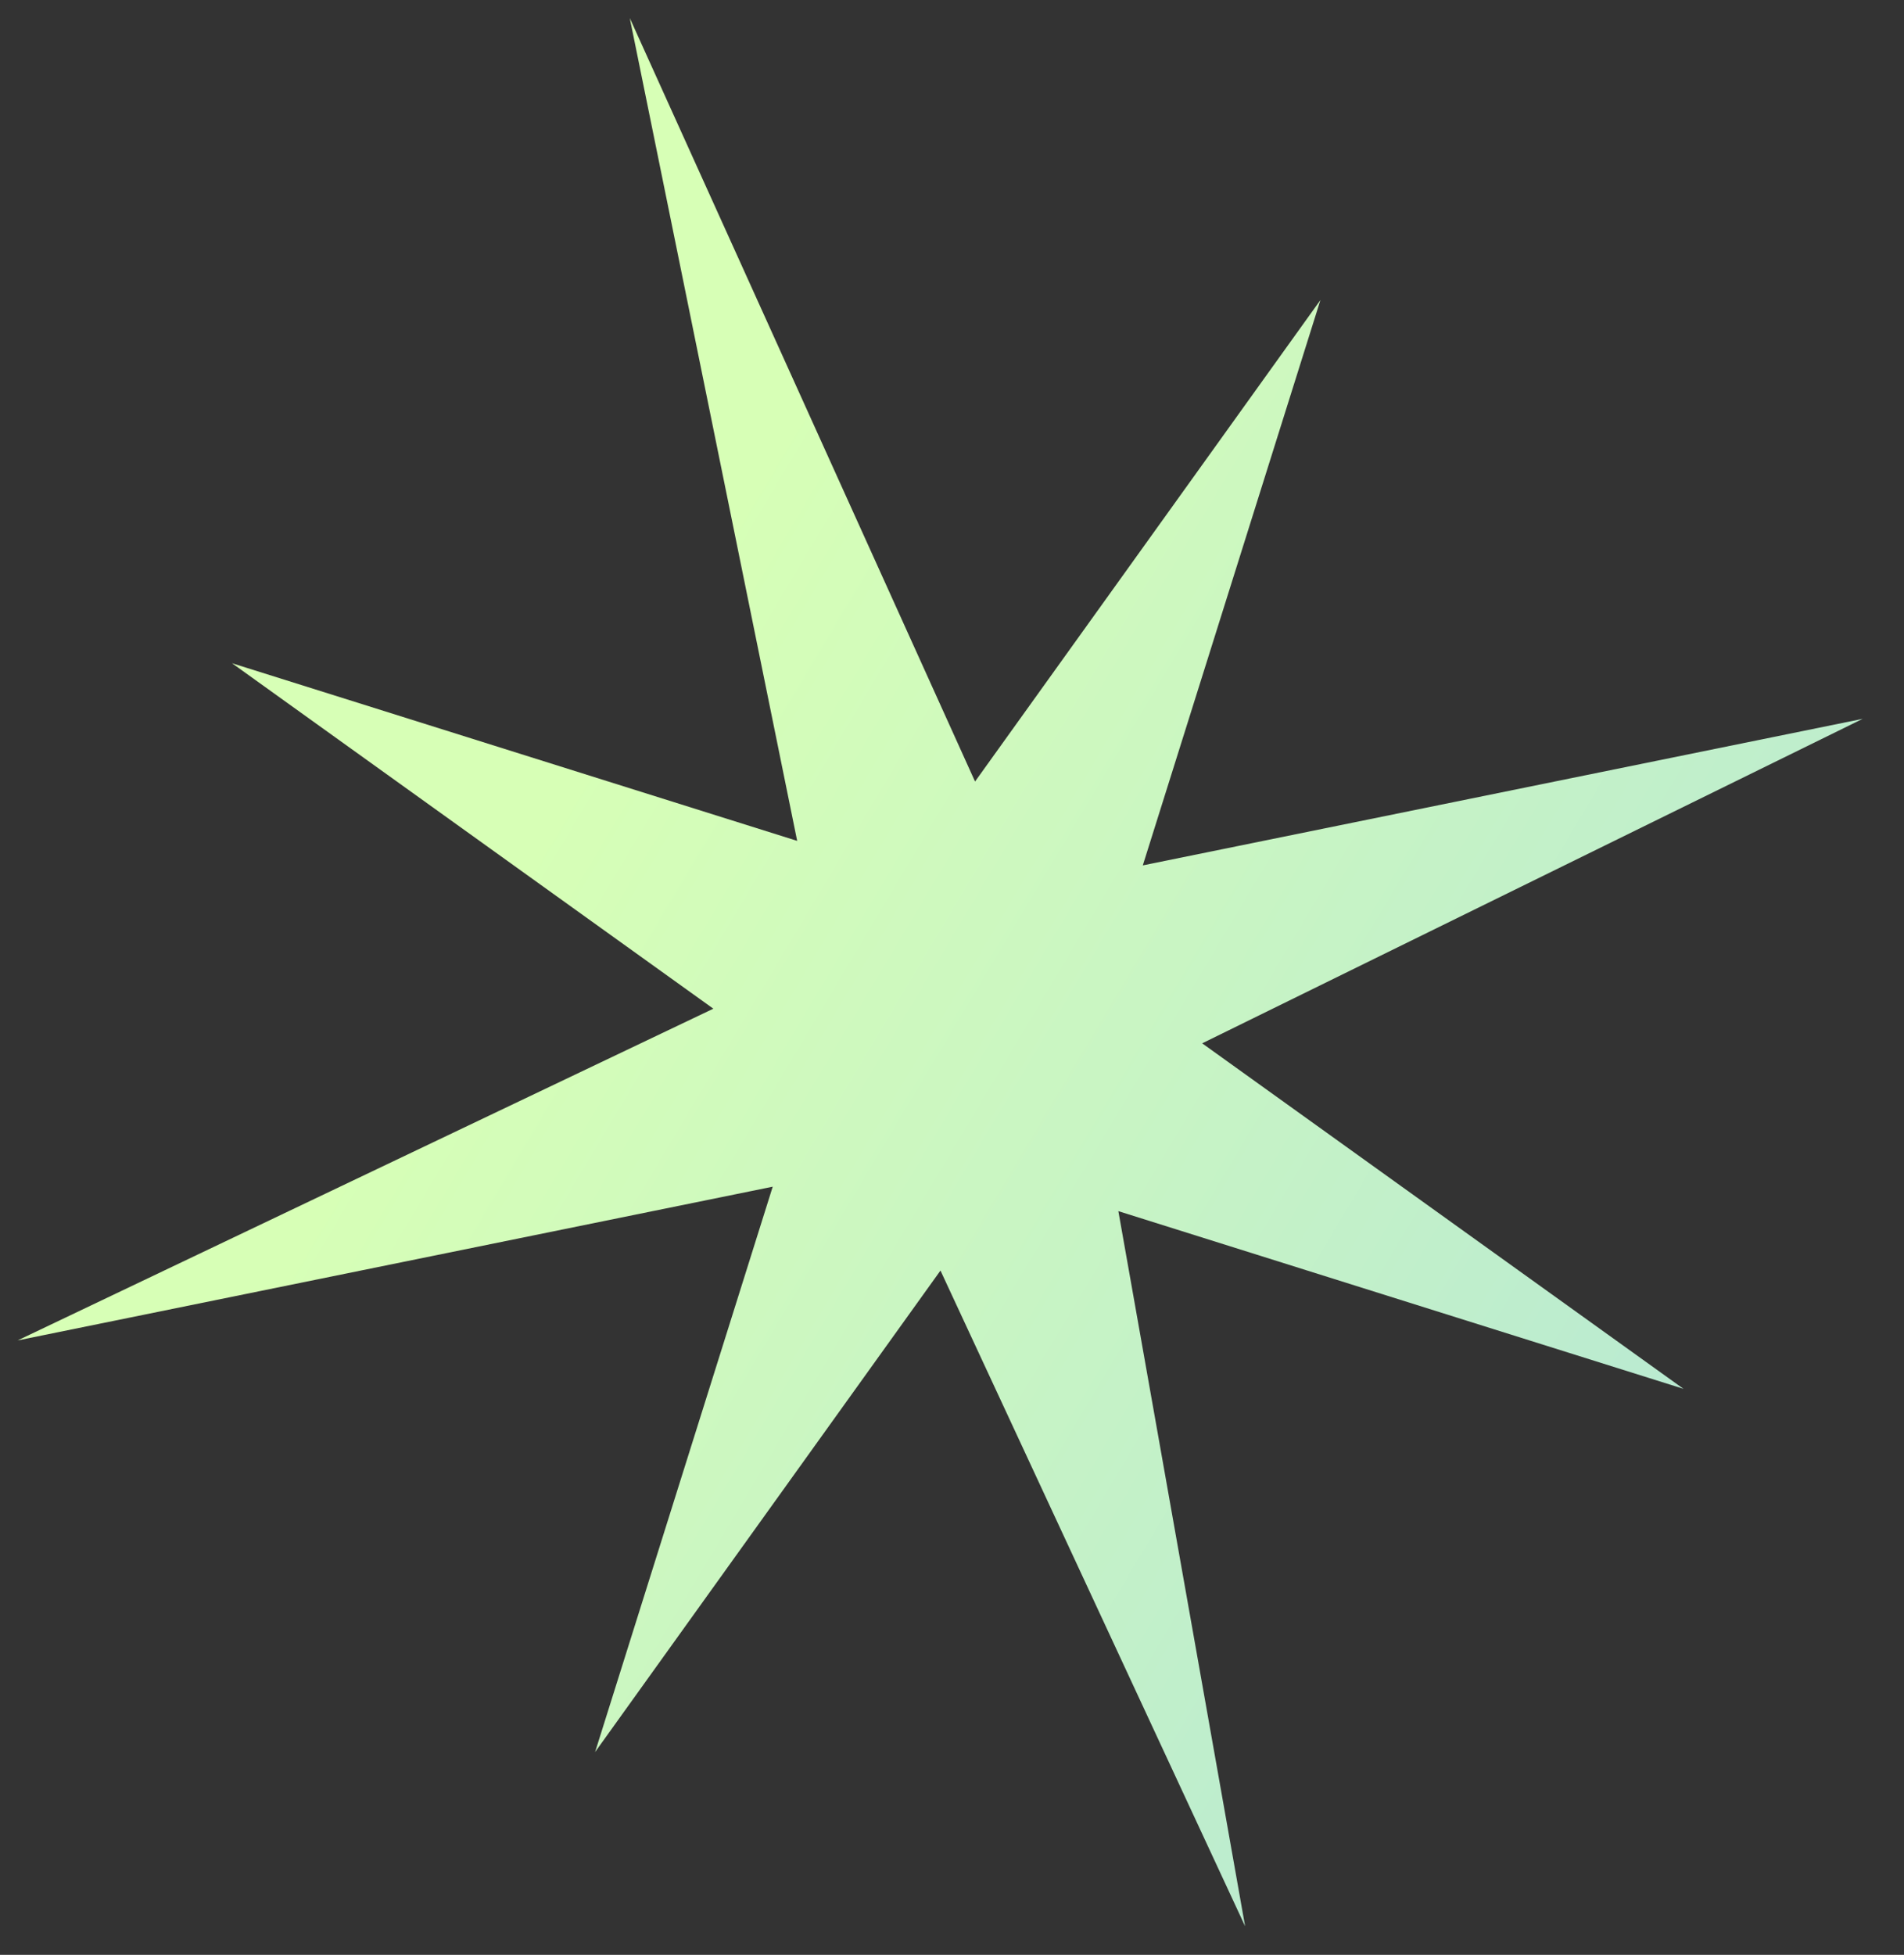 <?xml version="1.0" encoding="UTF-8"?> <svg xmlns="http://www.w3.org/2000/svg" width="38" height="39" viewBox="0 0 38 39" fill="none"><rect x="0" y="0" width="38" height="39" fill="#333333" stroke="none"/> <path d="M37.176 14.341L23.993 20.815L33.599 27.708L22.32 24.163L24.85 38.43L18.77 25.348L11.877 34.954L15.422 23.675L0.352 26.742L14.237 20.124L4.631 13.232L15.91 16.776L12.569 0.36L19.46 15.592L26.353 5.986L22.808 17.265L37.176 14.341Z" fill="url(#paint0_linear_140_138)"></path> <defs> <linearGradient id="paint0_linear_140_138" x1="41.461" y1="34.407" x2="5.422" y2="12.914" gradientUnits="userSpaceOnUse"> <stop stop-color="#AEE2DC"></stop> <stop offset="0.848" stop-color="#D7FFB6"></stop> </linearGradient> </defs> </svg> 